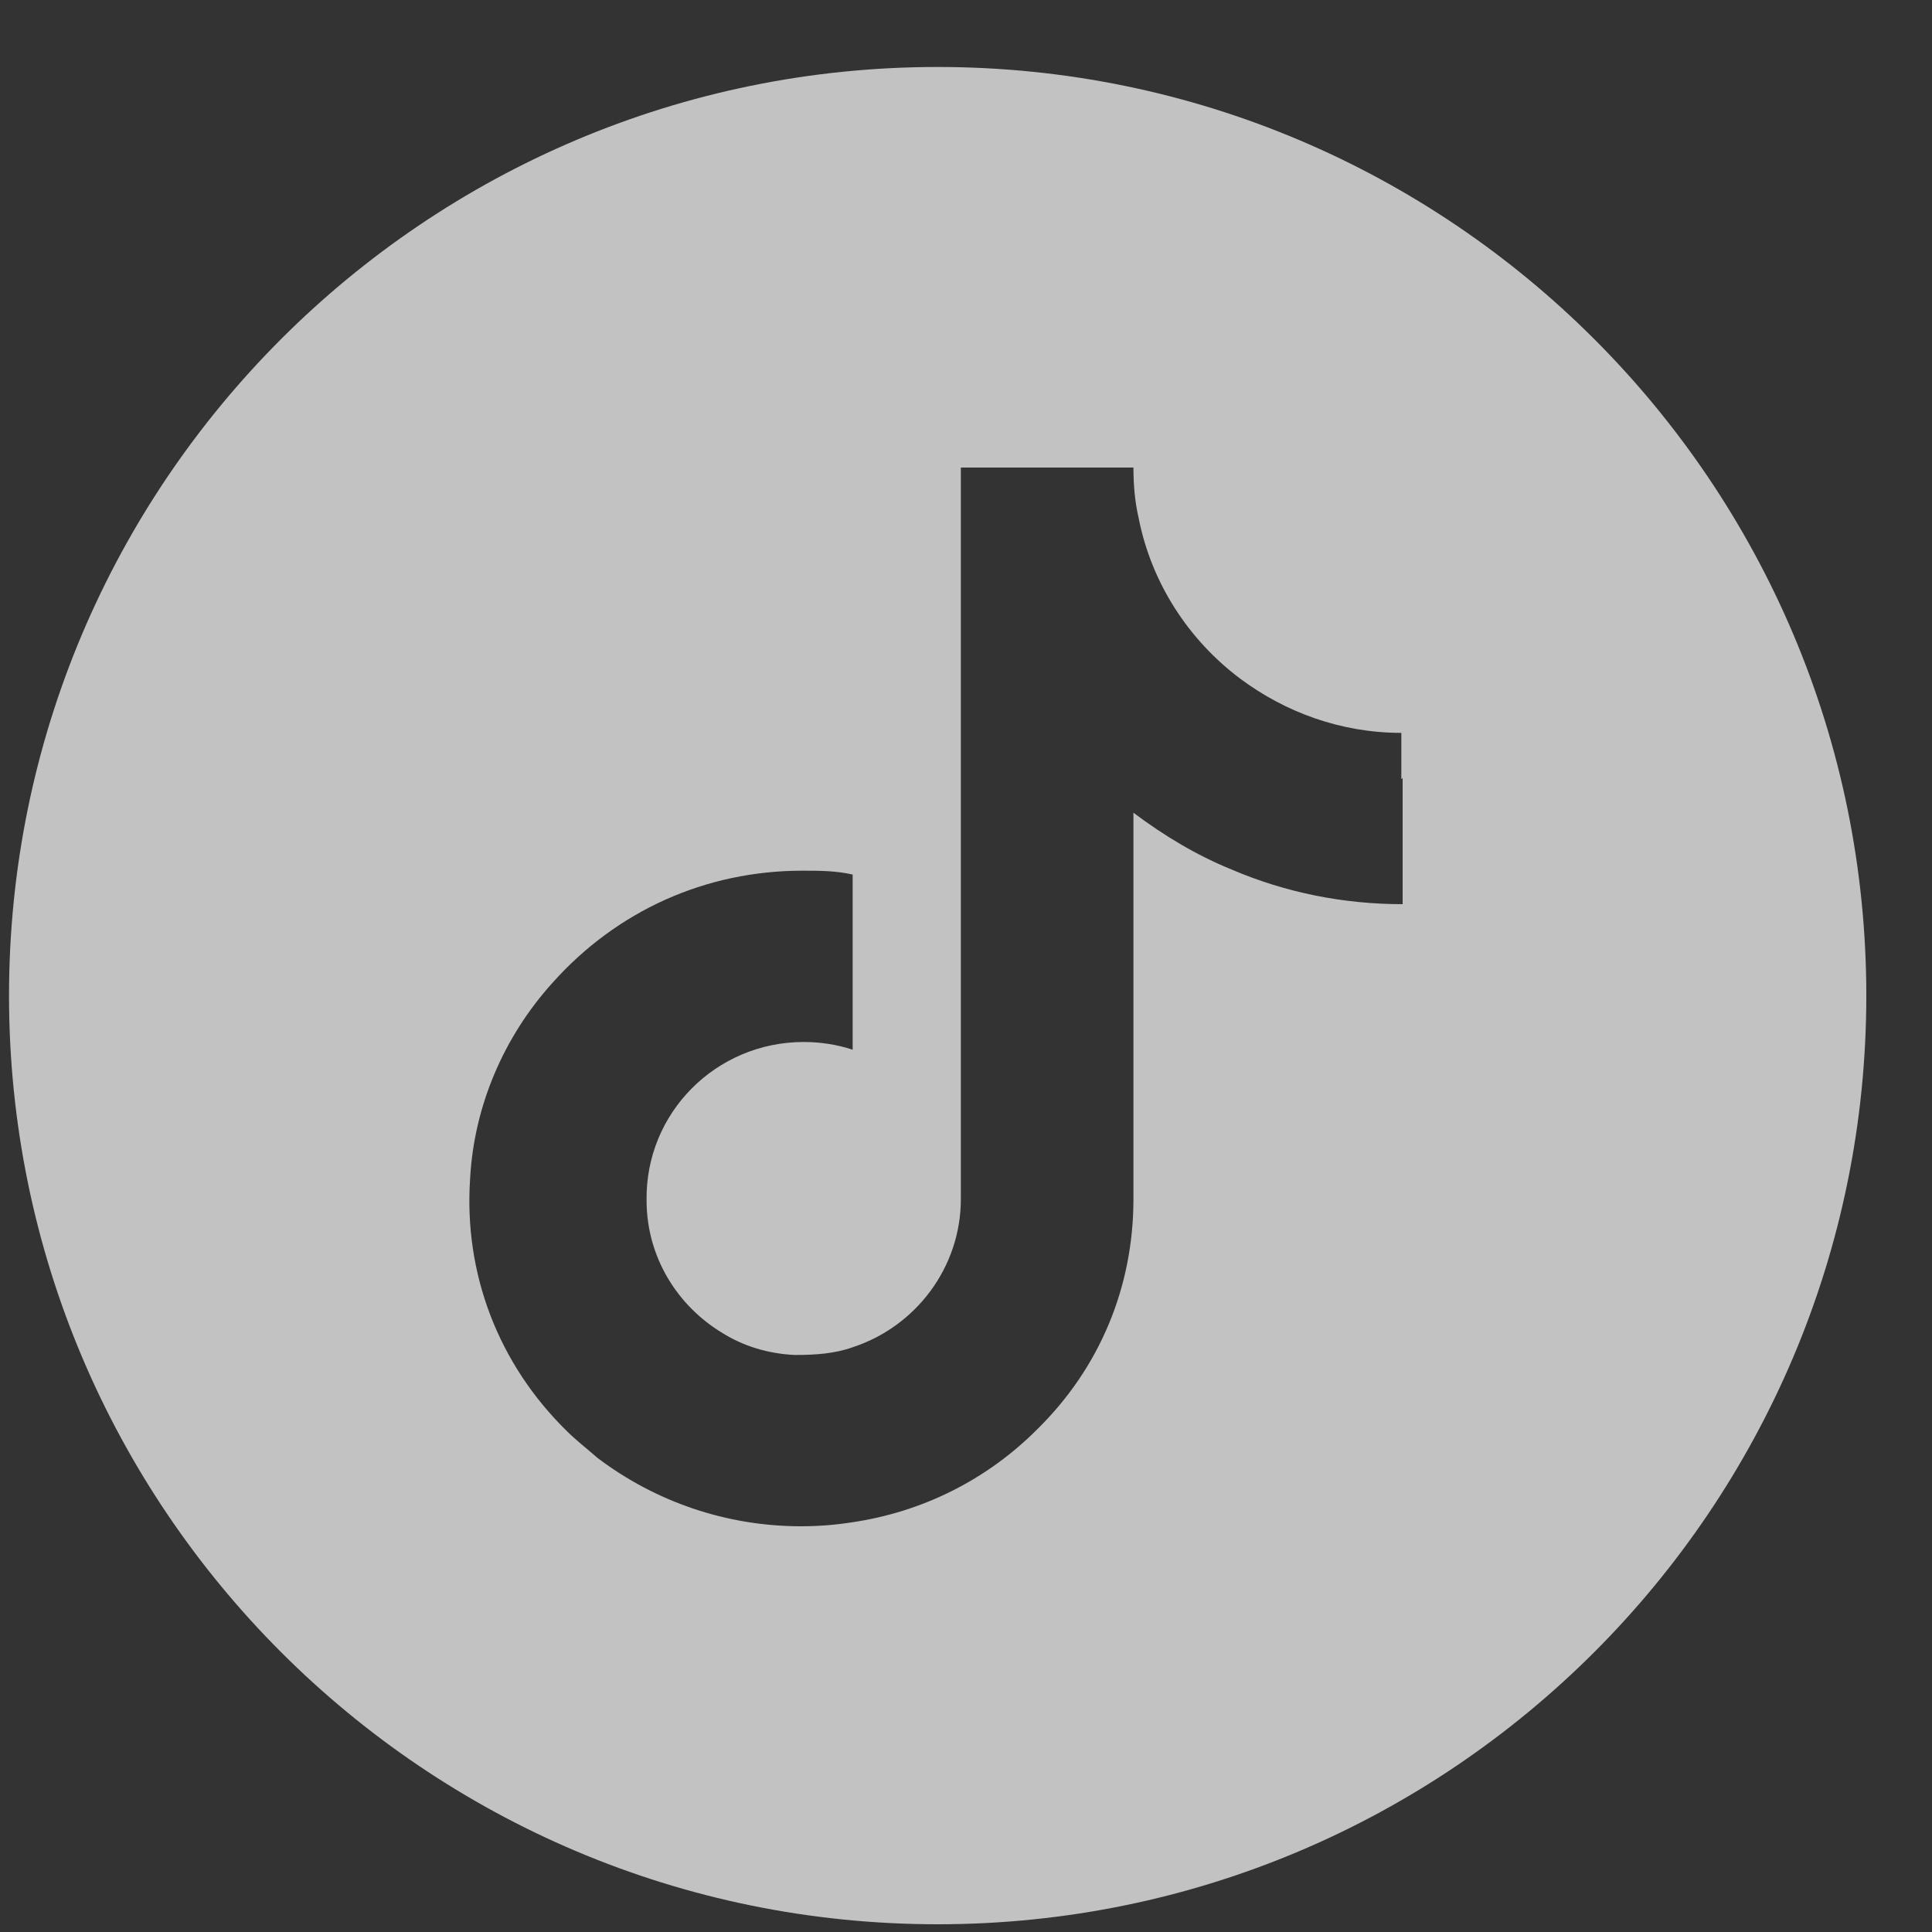 <svg width="15" height="15" viewBox="0 0 15 15" fill="none" xmlns="http://www.w3.org/2000/svg">
<rect x="0" y="0" width="15" height="15" fill="#333333" stroke="none"/>
<path d="M7.28 0.52C3.3 0.52 0.07 3.75 0.07 7.73C0.07 11.71 3.3 14.94 7.28 14.94C11.26 14.94 14.49 11.71 14.49 7.73C14.49 3.75 11.26 0.52 7.28 0.52ZM10.89 6.04V7.02C10.43 7.02 9.98 6.93 9.56 6.75C9.29 6.64 9.04 6.49 8.8 6.31V9.31C8.8 9.99 8.54 10.62 8.05 11.1C7.66 11.49 7.16 11.74 6.61 11.82C6.48 11.84 6.35 11.85 6.22 11.85C5.64 11.85 5.09 11.66 4.64 11.32C4.56 11.25 4.47 11.18 4.4 11.11C3.87 10.59 3.6 9.89 3.65 9.15C3.68 8.59 3.91 8.05 4.29 7.63C4.79 7.07 5.48 6.76 6.23 6.76C6.36 6.76 6.49 6.76 6.62 6.79V8.15C6.5 8.11 6.37 8.09 6.24 8.09C5.56 8.09 5.01 8.64 5.02 9.32C5.02 9.76 5.26 10.14 5.61 10.35C5.77 10.45 5.96 10.51 6.17 10.52C6.33 10.52 6.48 10.51 6.62 10.46C7.11 10.3 7.46 9.84 7.46 9.31V7.3V3.63H8.8C8.8 3.76 8.81 3.89 8.84 4.02C8.94 4.53 9.23 4.97 9.63 5.27C9.98 5.53 10.41 5.69 10.88 5.69V6.05L10.89 6.04Z" fill="white" fill-opacity="0.7"/>
</svg>
